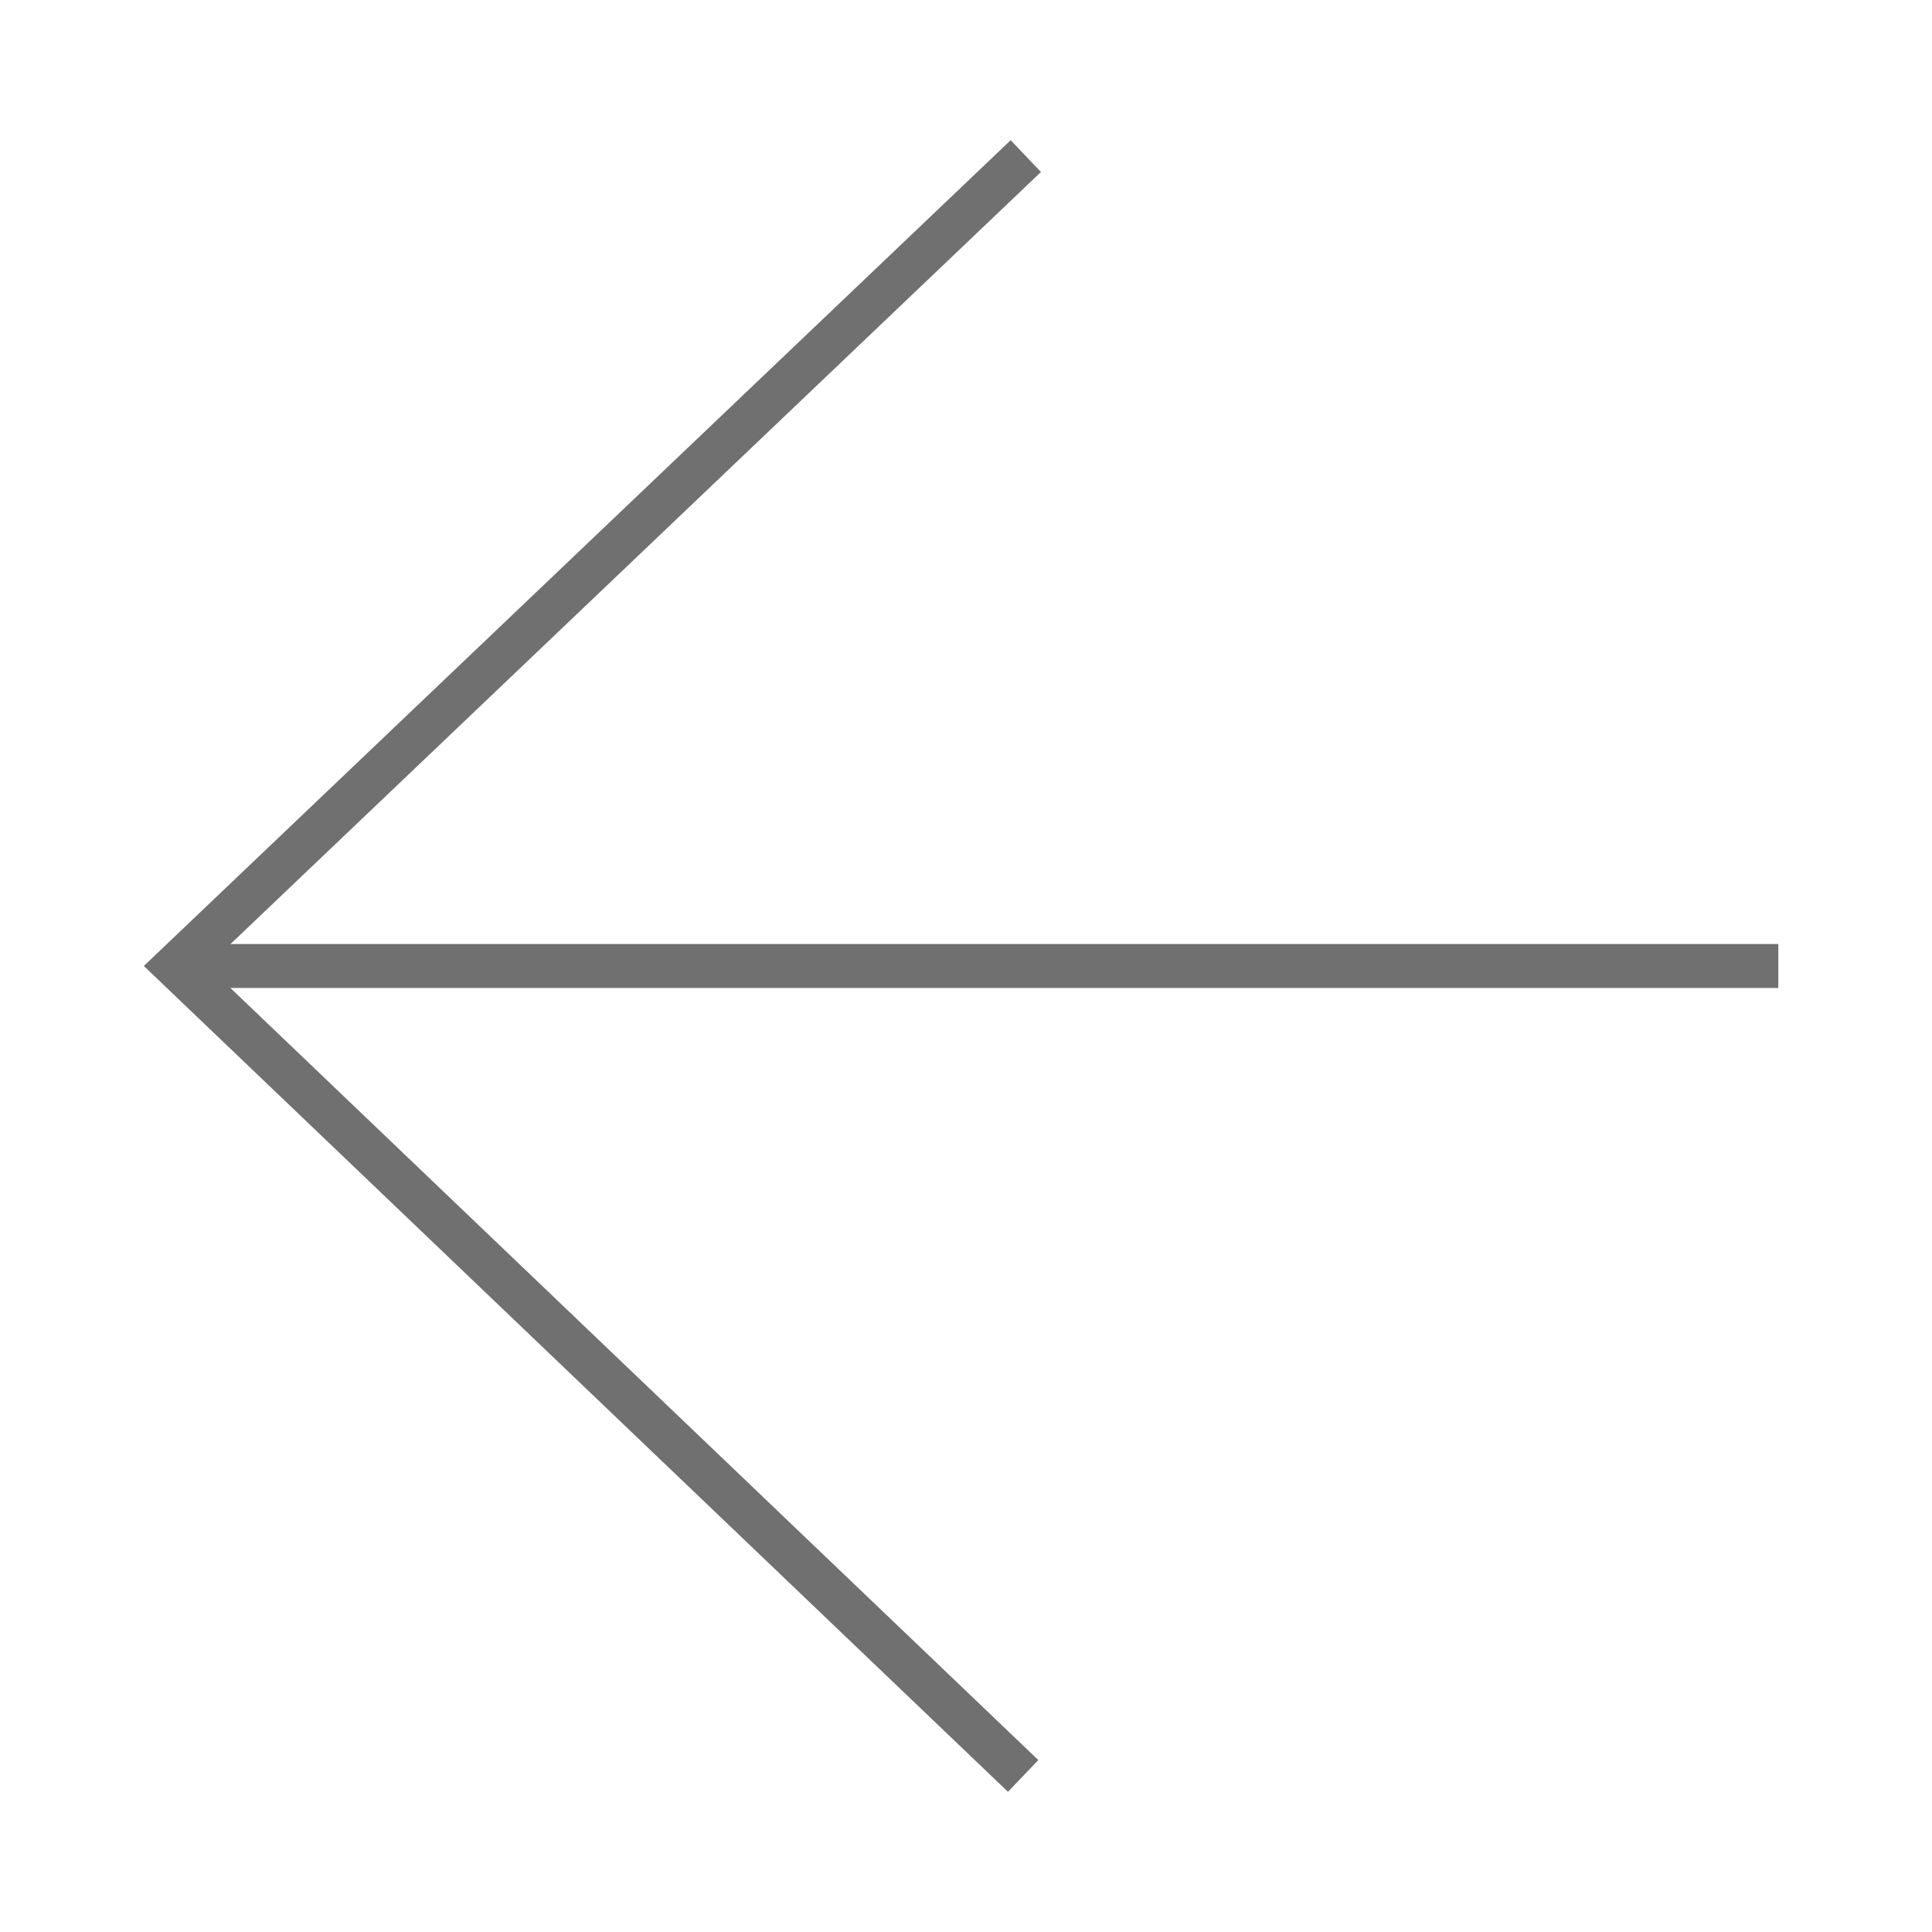 <?xml version="1.0" encoding="UTF-8"?> <svg xmlns="http://www.w3.org/2000/svg" id="Layer_1" data-name="Layer 1" viewBox="0 0 44 44"> <defs> <style>.cls-1{fill:none;stroke:#707070;stroke-linecap:square;}</style> </defs> <path class="cls-1" d="M22.94,40.1,4,22l19-18.1"></path> <path class="cls-1" d="M4.84,22H40"></path> </svg> 